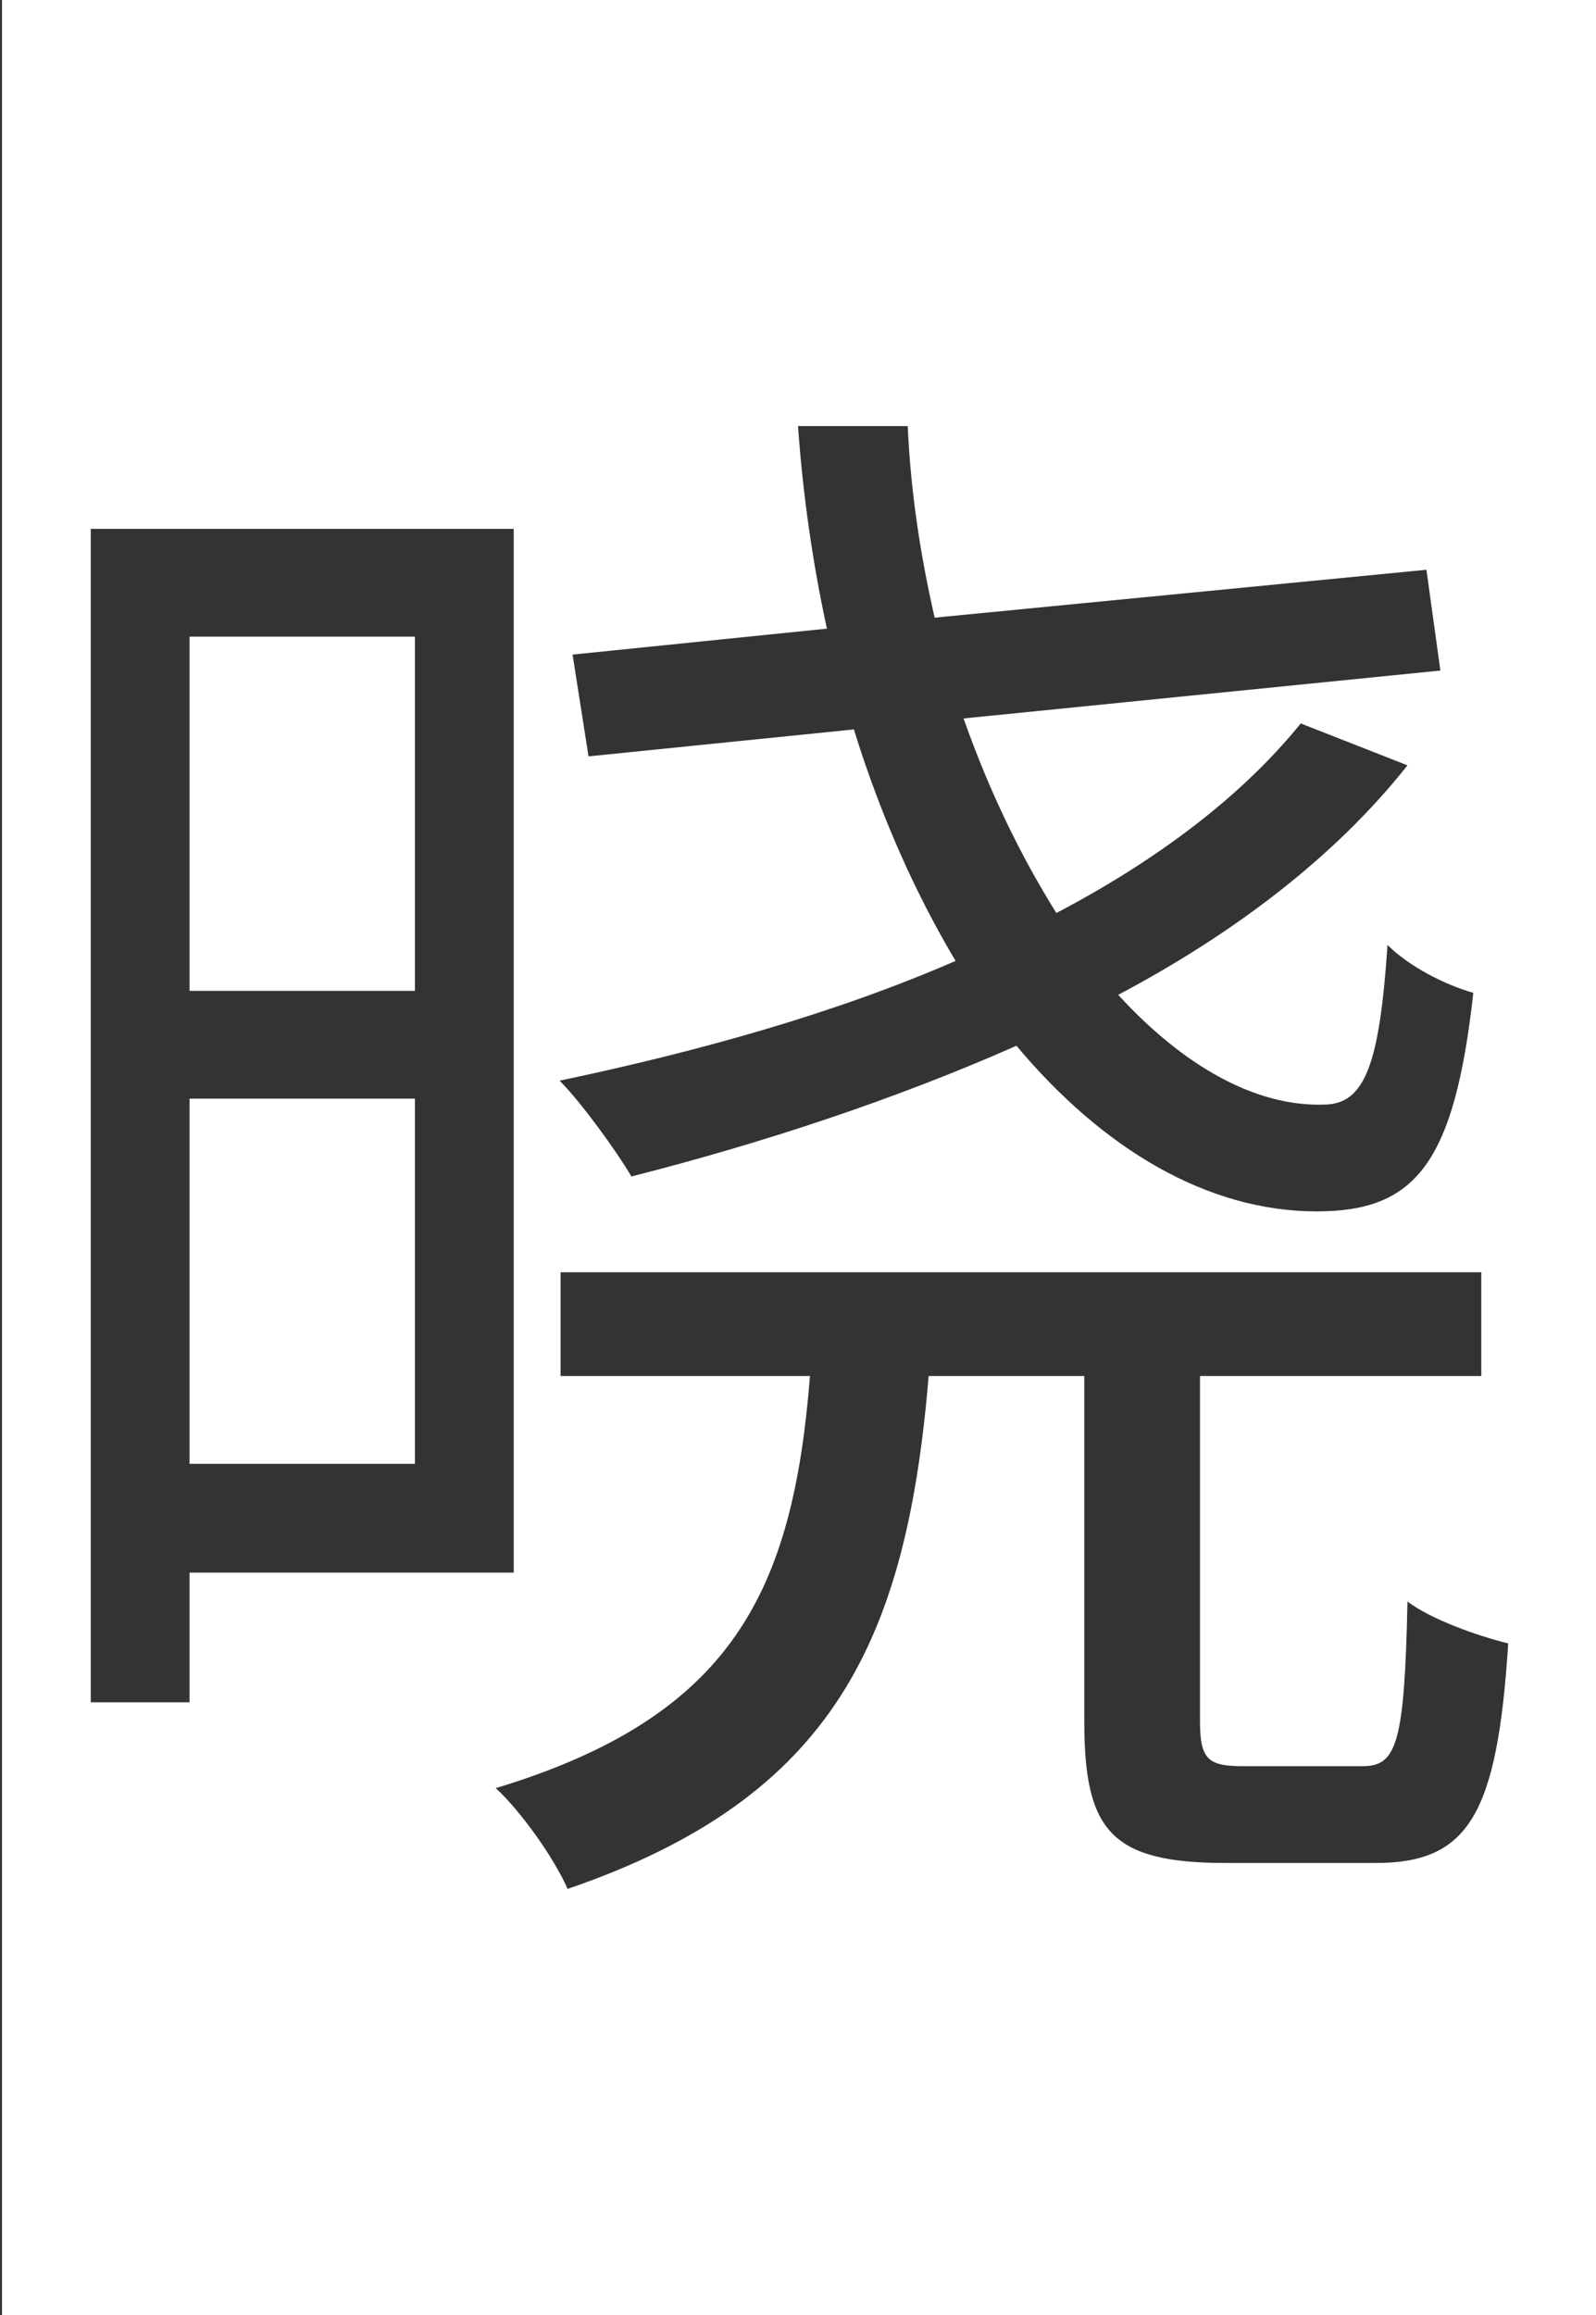<?xml version="1.0" encoding="utf-8"?>
<!-- Generator: Adobe Illustrator 28.0.0, SVG Export Plug-In . SVG Version: 6.00 Build 0)  -->
<svg version="1.1" id="图层_1" xmlns="http://www.w3.org/2000/svg" xmlns:xlink="http://www.w3.org/1999/xlink" x="0px" y="0px"
	 viewBox="0 0 160 232" style="enable-background:new 0 0 160 232;" xml:space="preserve">
<rect x="0" y="0" width="160" height="232" fill="#333333" stroke="none"/>
<style type="text/css">
	.st0{fill:#FFFFFF;}
</style>
<g>
	<rect x="19" y="110.1" class="st0" width="22.6" height="36.6"/>
	<rect x="19" y="63.8" class="st0" width="22.6" height="35.5"/>
	<path class="st0" d="M0.2,0v232h160V0H0.2z M85.6,73.1L59,75.8l-1.6-10.2L82.9,63c-1.4-6.4-2.4-13.3-2.9-20.3h11
		c0.3,6.7,1.3,13.1,2.7,19.2l49.3-4.8l1.4,10.1L96.6,72c2.6,7.4,5.8,13.9,9.3,19.5c10.1-5.3,18.6-11.7,24.5-19l10.7,4.2
		c-7.2,9.1-17.3,16.8-29,23c6.6,7.2,13.8,11.2,20.6,11c4.2,0,5.6-4.2,6.4-16c2.2,2.2,5.8,4,8.6,4.8c-1.9,17.1-5.8,21.9-15.7,21.9
		c-10.9,0-21.4-6.2-30.1-16.6c-12.2,5.4-25.6,9.8-38.6,13.1c-1.4-2.4-5-7.4-7.2-9.6c13.8-2.9,27.5-6.7,39.7-12
		C91.8,89.6,88.3,81.8,85.6,73.1z M19,170.6H9.1V53h42.4v104.6H19V170.6z M137.9,186.7c-2.4,0-12.8,0-15,0
		c-11.5,0-14.2-3.2-14.2-14.2v-34.6H93.1c-2.2,26.2-9.3,42.2-36.2,51.4c-1.3-3-4.6-7.7-7.2-10.1c23.8-7.2,29.8-19.8,31.5-41.3H56.2
		v-10.4h92.3v10.4h-28.2v34.6c0,3.8,0.8,4.5,4.3,4.5c1.8,0,9.9,0,12,0c3.4,0,4.2-2.2,4.5-16.5c2.4,1.8,6.9,3.4,10.1,4.2
		C150.1,181.9,147.2,186.7,137.9,186.7z"/>
</g>
</svg>
